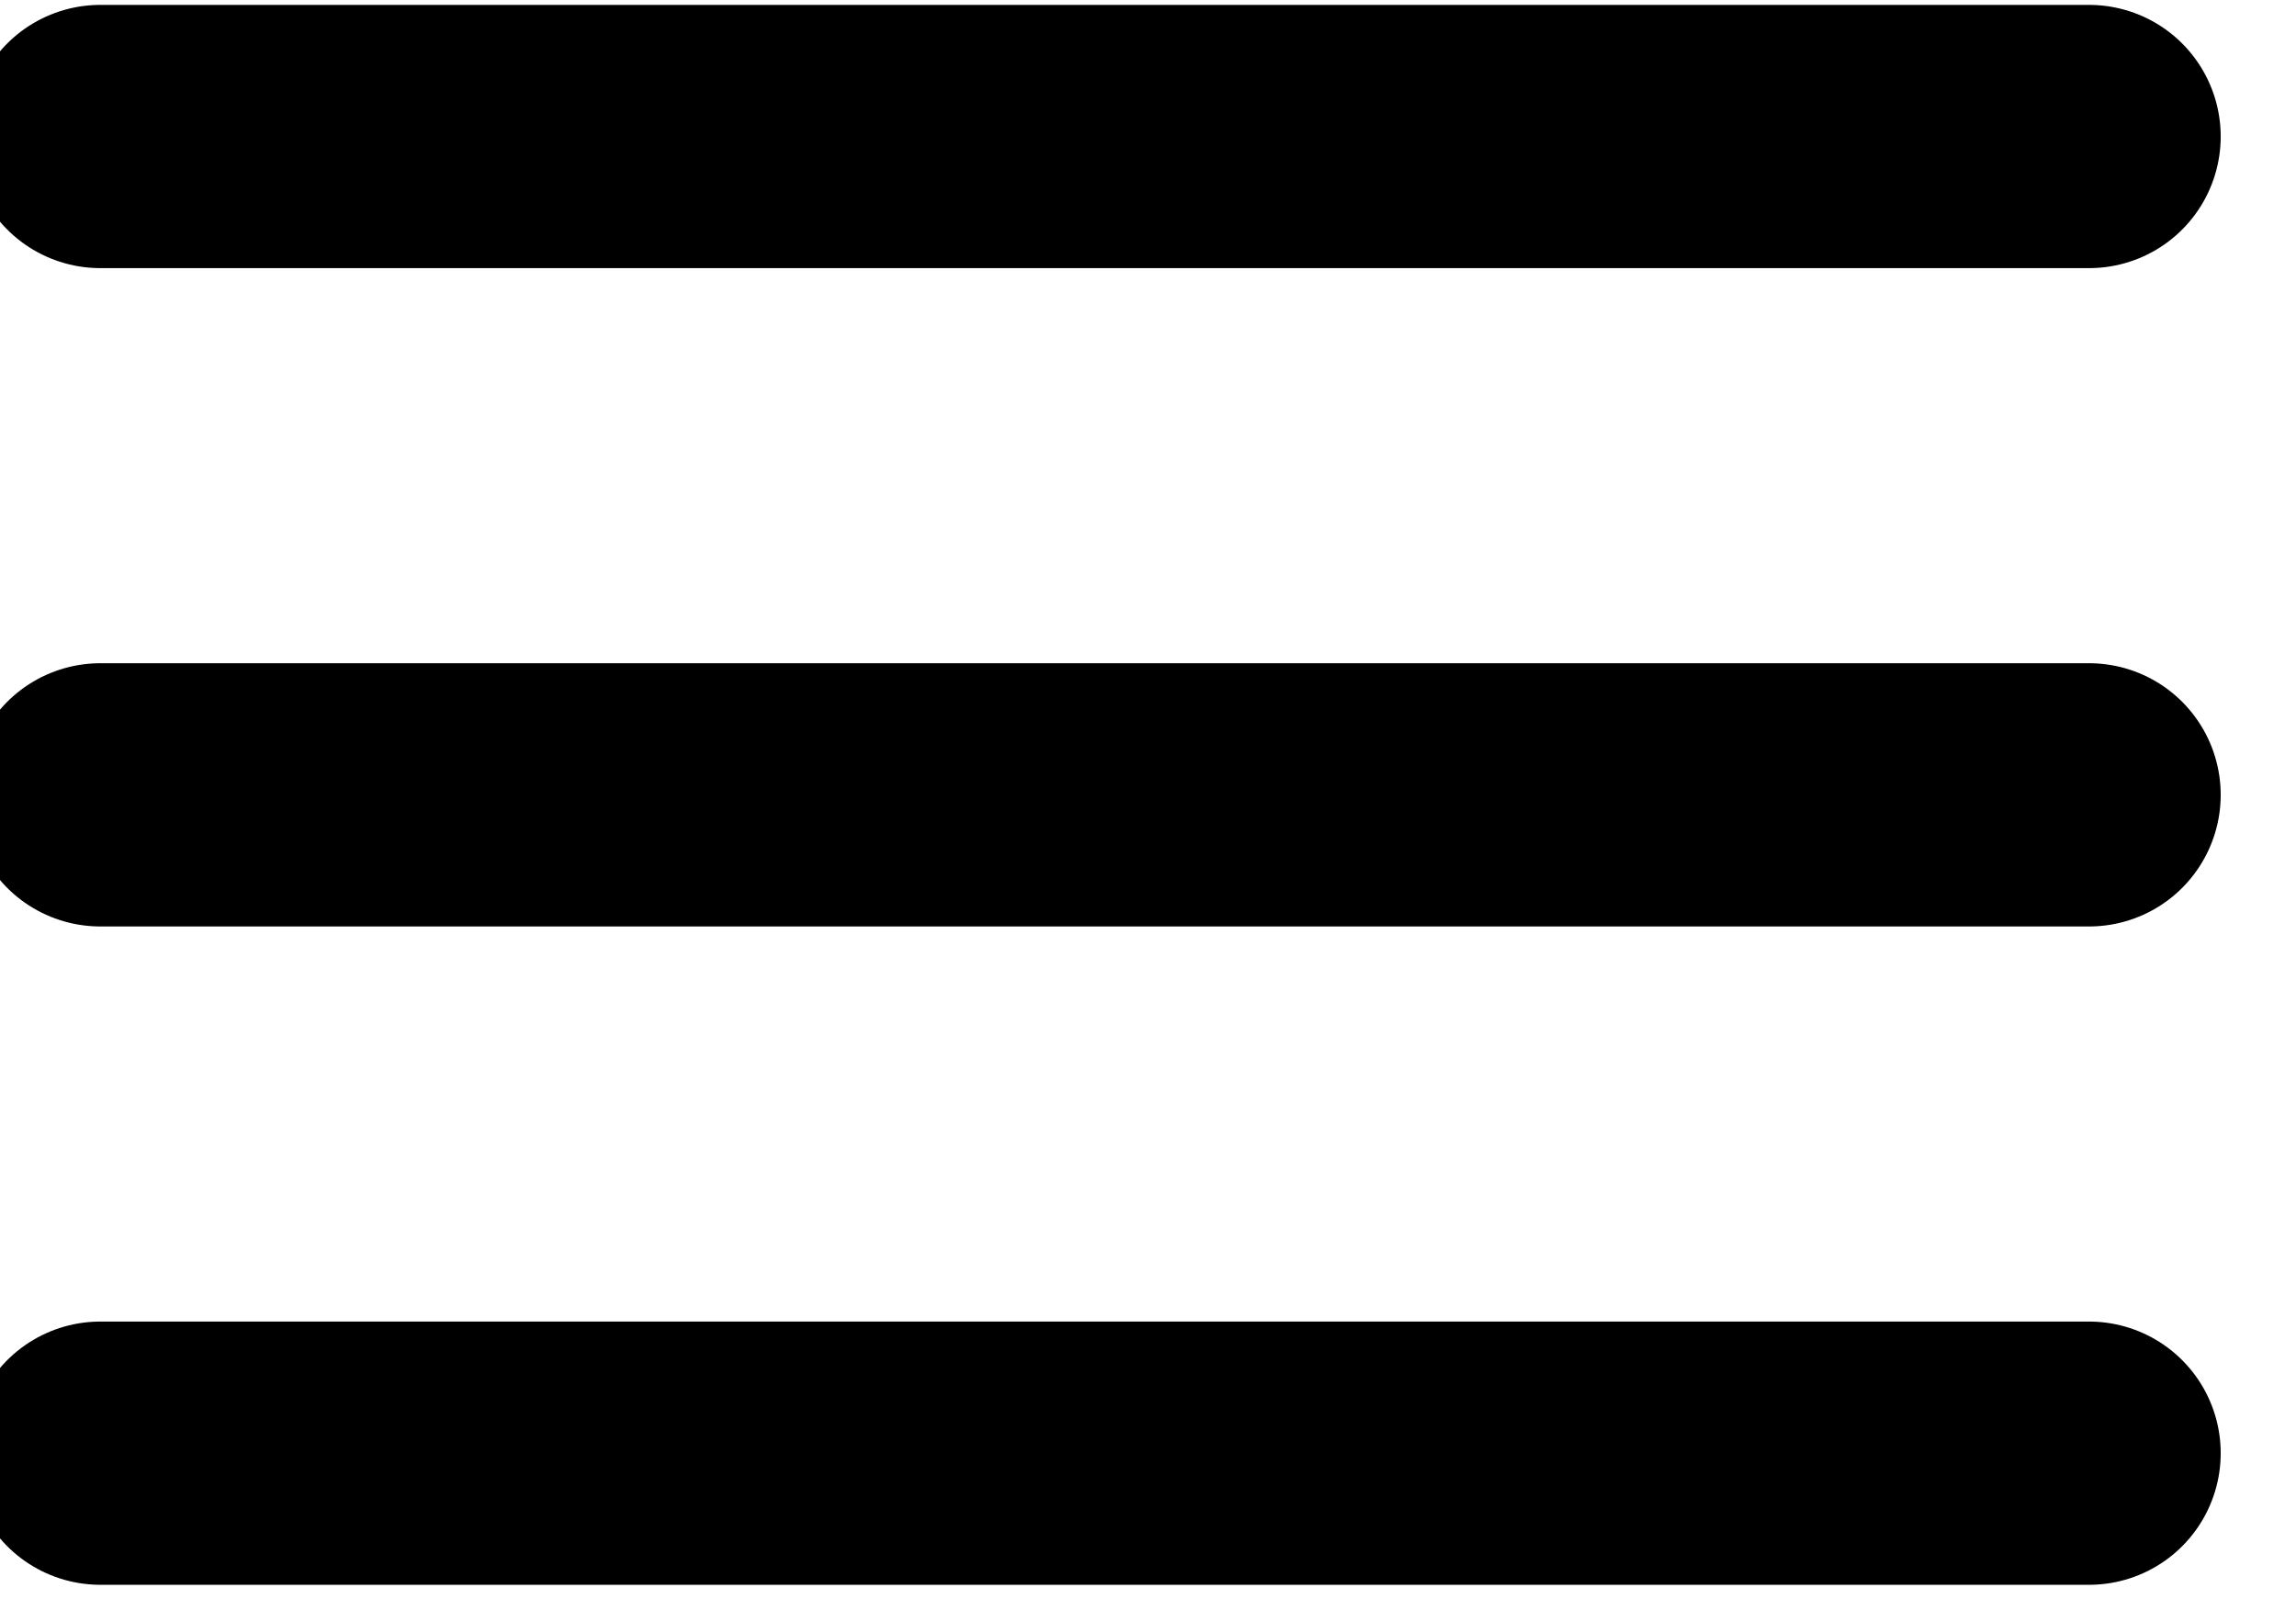 <?xml version="1.0" encoding="UTF-8" standalone="no"?>
<!DOCTYPE svg PUBLIC "-//W3C//DTD SVG 1.1//EN" "http://www.w3.org/Graphics/SVG/1.1/DTD/svg11.dtd">
<svg width="100%" height="100%" viewBox="0 0 168 117" version="1.1" xmlns="http://www.w3.org/2000/svg" xmlns:xlink="http://www.w3.org/1999/xlink" xml:space="preserve" xmlns:serif="http://www.serif.com/" style="fill-rule:evenodd;clip-rule:evenodd;stroke-linecap:round;stroke-linejoin:round;stroke-miterlimit:1.5;">
    <g transform="matrix(1,0,0,1,-12528.2,-931.374)">
        <g transform="matrix(1.07,0,0,1.07,3066.04,490.892)">
            <path d="M8850,421L8986,421" style="fill:none;stroke:black;stroke-width:18px;"/>
        </g>
        <g transform="matrix(1.07,0,0,1.07,3066.04,539.061)">
            <path d="M8850,421L8986,421" style="fill:none;stroke:black;stroke-width:18px;"/>
        </g>
        <g transform="matrix(1.07,0,0,1.07,3066.04,587.23)">
            <path d="M8850,421L8986,421" style="fill:none;stroke:black;stroke-width:18px;"/>
        </g>
    </g>
</svg>
